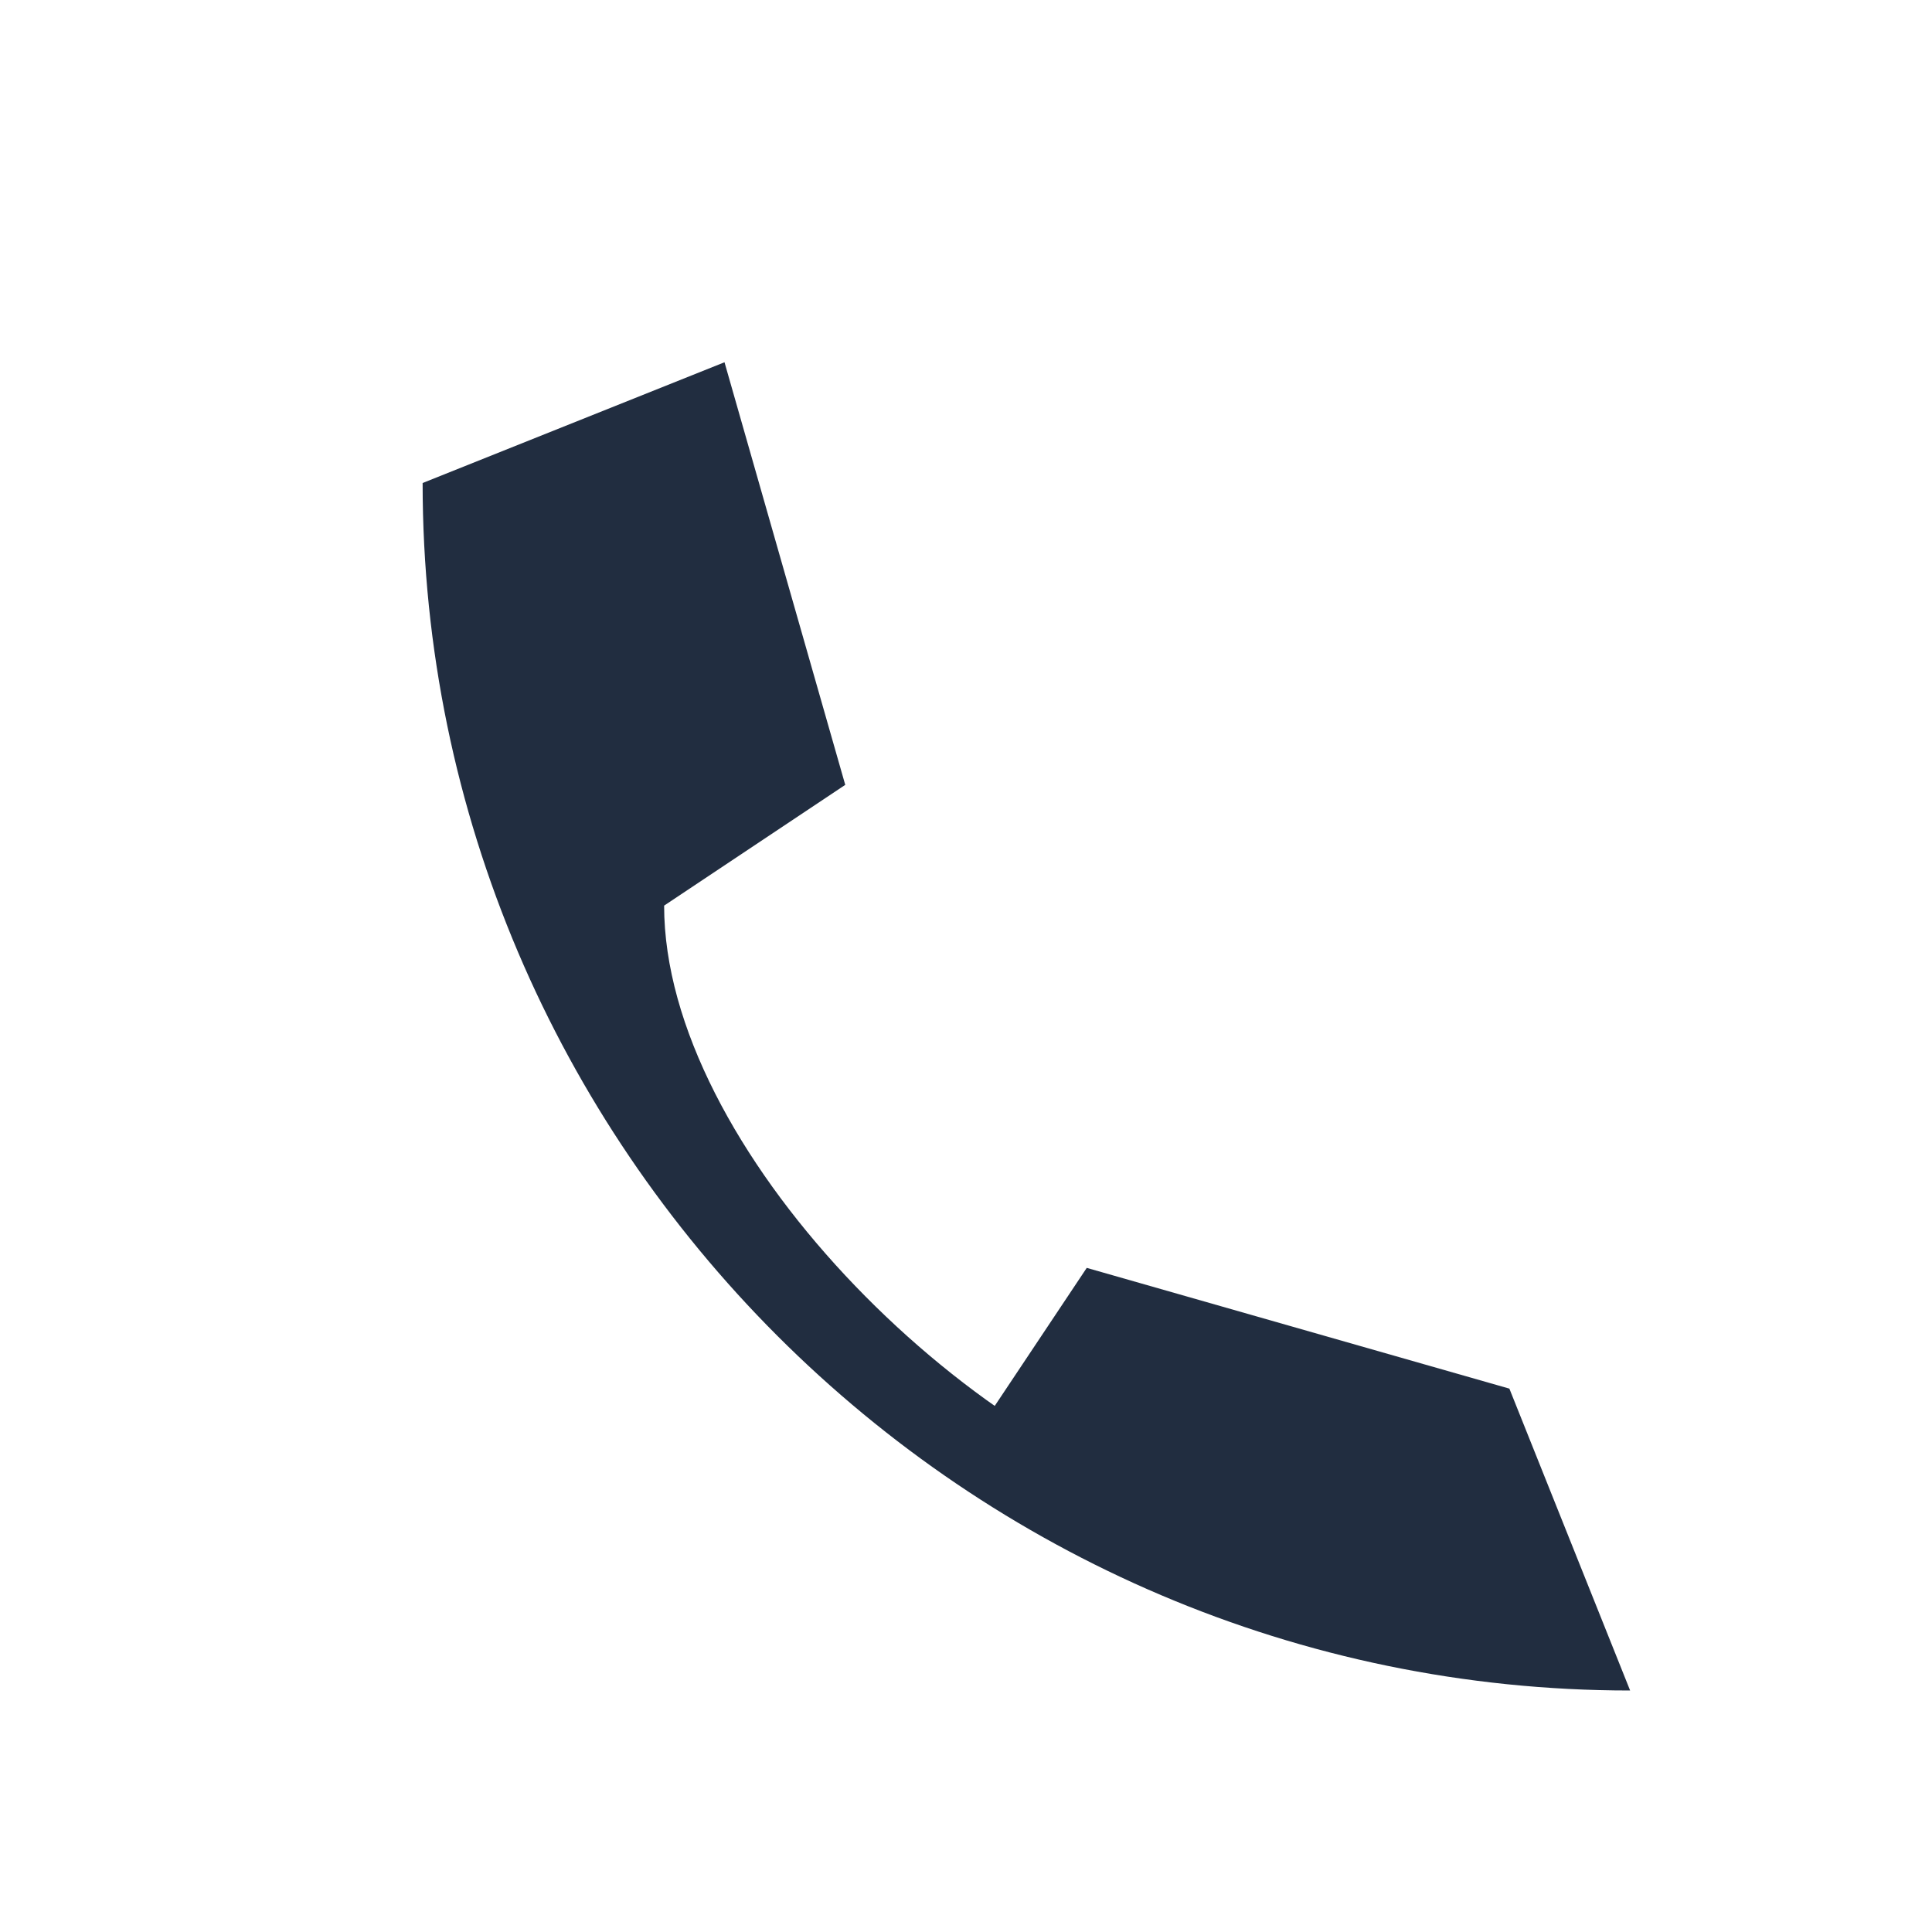 <?xml version="1.0" encoding="UTF-8"?>
<svg xmlns="http://www.w3.org/2000/svg" width="32" height="32" viewBox="0 0 32 32"><path d="M20 25c-4-1-9-6-9-10l3-2-2-7-5 2c0 11 9 20 20 20l-2-5-7-2-2 3z" fill="#212D40"/></svg>
